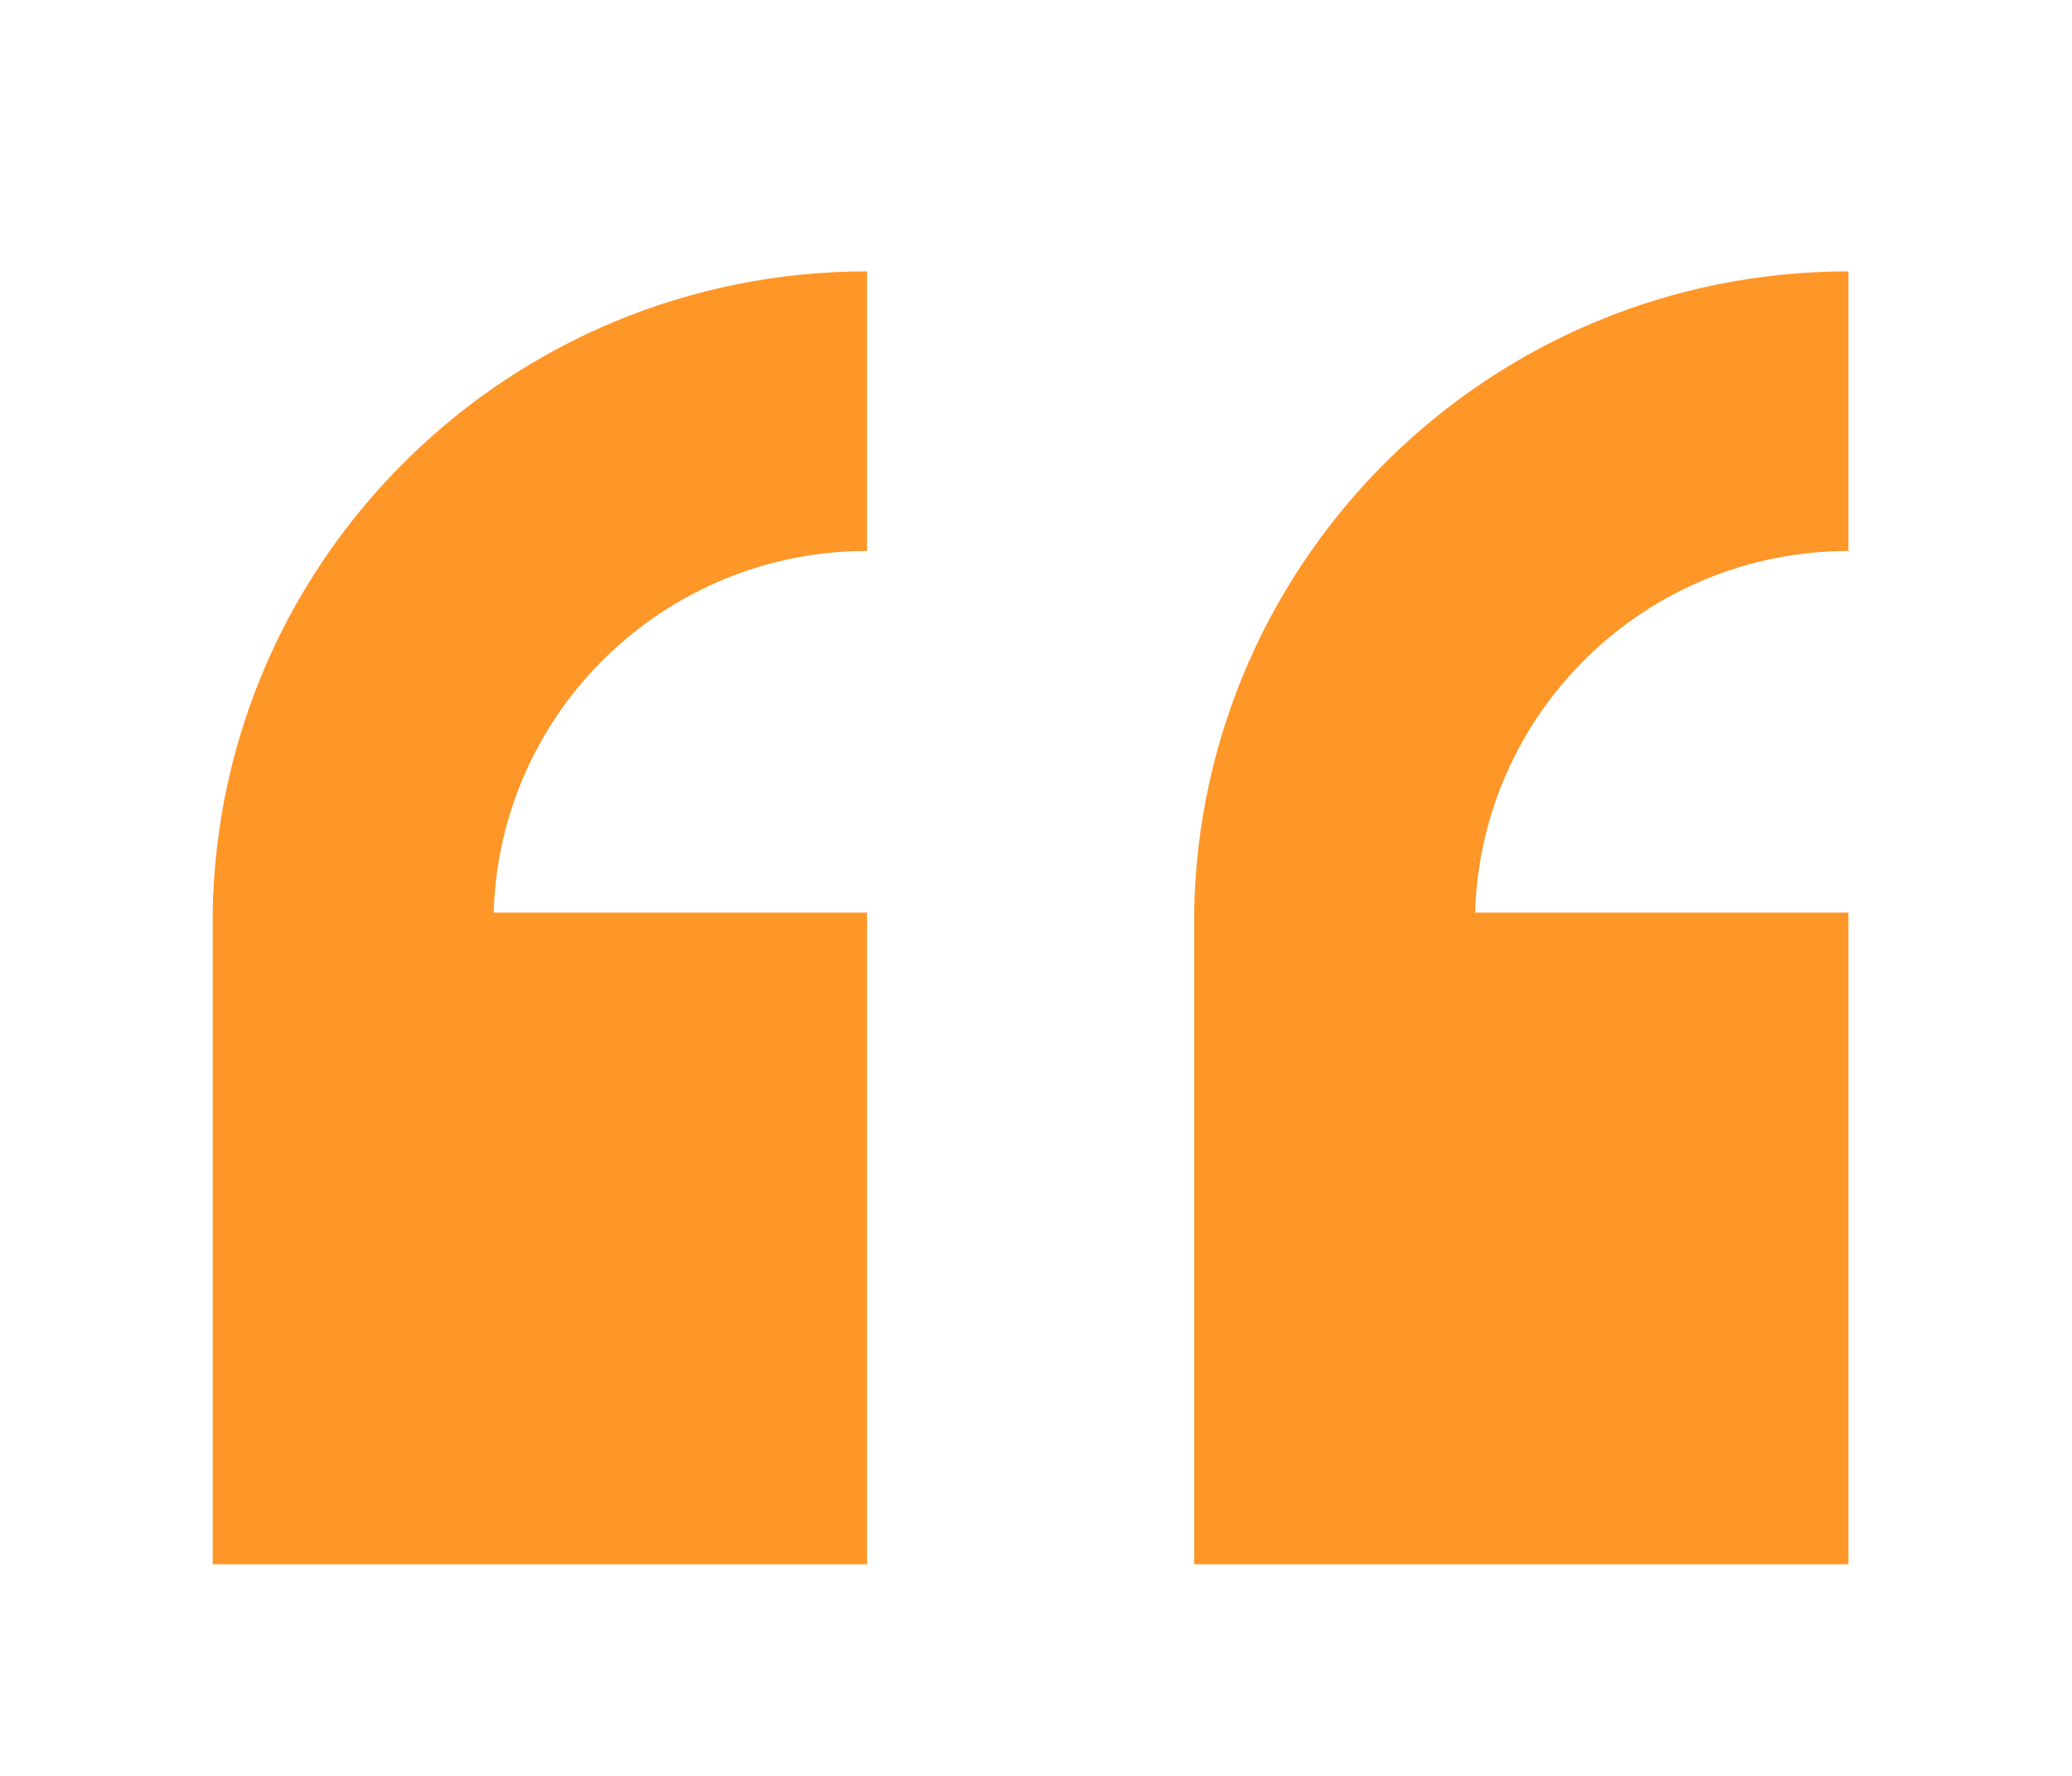 <?xml version="1.0" encoding="UTF-8"?>
<svg xmlns="http://www.w3.org/2000/svg" xmlns:xlink="http://www.w3.org/1999/xlink" width="63" height="54" xml:space="preserve" overflow="hidden">
  <defs>
    <clipPath id="clip0">
      <rect x="861" y="332" width="63" height="54"></rect>
    </clipPath>
    <clipPath id="clip1">
      <rect x="862" y="333" width="62" height="53"></rect>
    </clipPath>
    <clipPath id="clip2">
      <rect x="862" y="333" width="62" height="53"></rect>
    </clipPath>
  </defs>
  <g clip-path="url(#clip0)" transform="translate(-861 -332)">
    <g clip-path="url(#clip1)">
      <g clip-path="url(#clip2)">
        <path d="M72.326 67.372 72.326 47.557 61.021 47.557C61.193 41.436 66.203 36.562 72.326 36.559L72.326 28.058C61.505 28.057 52.684 36.737 52.511 47.557L52.511 67.372Z" fill="#FF9628" fill-rule="nonzero" fill-opacity="1" transform="matrix(1.004 0 0 1 844.588 312.194)"></path>
        <path d="M42.603 67.372 42.603 47.557 31.298 47.557C31.47 41.436 36.48 36.562 42.603 36.559L42.603 28.058C31.782 28.057 22.961 36.737 22.788 47.557L22.788 67.372Z" fill="#FF9628" fill-rule="nonzero" fill-opacity="1" transform="matrix(1.004 0 0 1 844.588 312.194)"></path>
      </g>
    </g>
  </g>
</svg>
